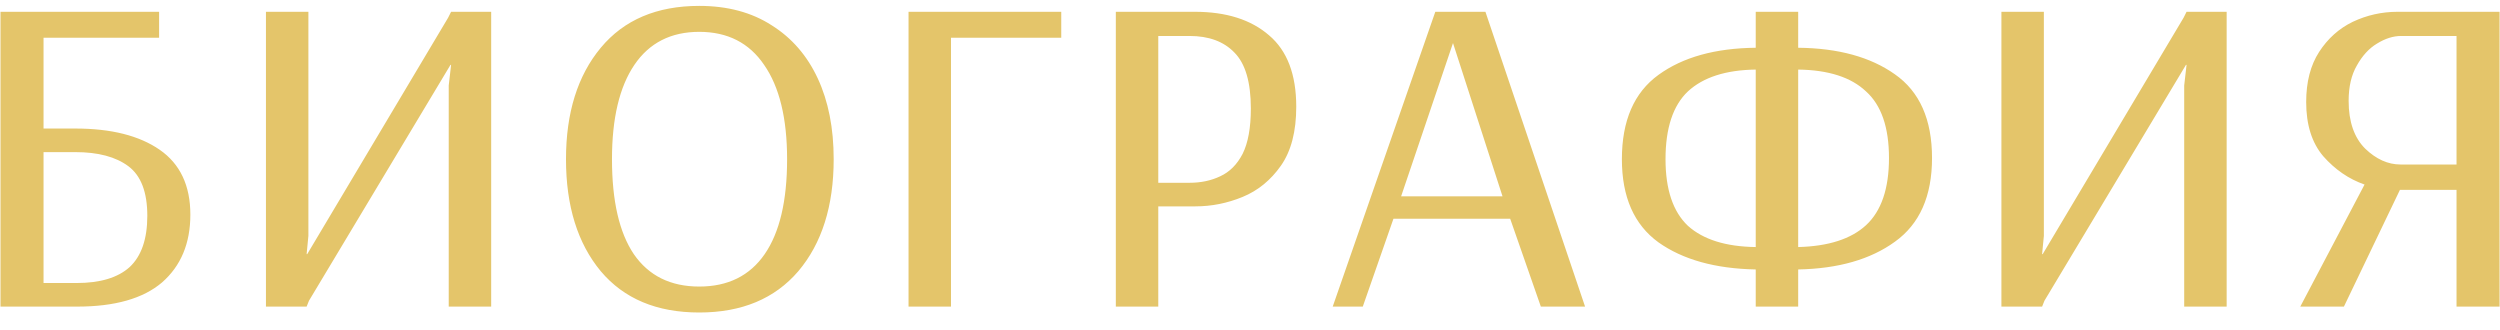 <?xml version="1.0" encoding="UTF-8"?> <svg xmlns="http://www.w3.org/2000/svg" width="106" height="14" viewBox="0 0 106 14" fill="none"><path d="M0.021 13V0.5H6.746V1.6H1.846V5.45H3.196C4.712 5.45 5.904 5.75 6.771 6.35C7.637 6.95 8.071 7.867 8.071 9.1C8.071 10.317 7.671 11.275 6.871 11.975C6.071 12.658 4.871 13 3.271 13H0.021ZM1.846 12H3.246C4.246 12 4.996 11.775 5.496 11.325C5.996 10.858 6.246 10.133 6.246 9.15C6.246 8.15 5.979 7.45 5.446 7.05C4.912 6.65 4.162 6.45 3.196 6.45H1.846V12ZM11.276 13V0.5H13.076V10L13.001 10.775H13.026L19.001 0.75L19.126 0.5H20.826V13H19.026V3.625L19.126 2.75H19.101L13.101 12.75L13.001 13H11.276ZM29.648 13.25C27.848 13.25 26.456 12.667 25.473 11.5C24.49 10.317 23.998 8.733 23.998 6.75C23.998 4.783 24.49 3.208 25.473 2.025C26.456 0.842 27.848 0.25 29.648 0.25C30.848 0.25 31.873 0.525 32.723 1.075C33.573 1.608 34.223 2.358 34.673 3.325C35.123 4.292 35.348 5.433 35.348 6.75C35.348 8.733 34.848 10.317 33.848 11.5C32.848 12.667 31.448 13.25 29.648 13.25ZM29.648 12.15C30.865 12.15 31.79 11.692 32.423 10.775C33.056 9.858 33.373 8.517 33.373 6.75C33.373 5.017 33.048 3.683 32.398 2.75C31.765 1.817 30.848 1.35 29.648 1.35C28.448 1.35 27.531 1.817 26.898 2.75C26.265 3.683 25.948 5.017 25.948 6.75C25.948 8.517 26.256 9.858 26.873 10.775C27.506 11.692 28.431 12.15 29.648 12.15ZM38.522 13V0.5H44.997V1.6H40.322V13H38.522ZM47.311 13V0.5H50.661C51.994 0.5 53.044 0.833 53.811 1.5C54.577 2.15 54.961 3.158 54.961 4.525C54.961 5.575 54.744 6.408 54.311 7.025C53.877 7.642 53.336 8.083 52.686 8.35C52.036 8.617 51.369 8.75 50.686 8.75H49.111V13H47.311ZM49.111 7.75H50.436C50.919 7.75 51.352 7.658 51.736 7.475C52.136 7.292 52.452 6.975 52.686 6.525C52.919 6.058 53.036 5.417 53.036 4.6C53.036 3.483 52.802 2.692 52.336 2.225C51.886 1.758 51.252 1.525 50.436 1.525H49.111V7.75ZM56.507 13L60.857 0.5H62.982L67.207 13H65.332L64.032 9.275H59.082L57.782 13H56.507ZM59.407 8.325H63.707L61.607 1.825L59.407 8.325ZM74.443 13V11.425C72.726 11.392 71.351 11.008 70.318 10.275C69.284 9.525 68.768 8.35 68.768 6.75C68.768 5.117 69.284 3.925 70.318 3.175C71.351 2.425 72.726 2.042 74.443 2.025V0.5H76.243V2.025C77.943 2.042 79.309 2.417 80.343 3.15C81.393 3.883 81.918 5.067 81.918 6.7C81.918 8.317 81.393 9.5 80.343 10.25C79.309 11 77.943 11.392 76.243 11.425V13H74.443ZM74.443 10.475V2.95C73.176 2.967 72.218 3.275 71.568 3.875C70.934 4.475 70.618 5.433 70.618 6.75C70.618 8.033 70.934 8.975 71.568 9.575C72.218 10.158 73.176 10.458 74.443 10.475ZM76.243 10.475C77.526 10.442 78.484 10.133 79.118 9.55C79.768 8.95 80.093 8 80.093 6.7C80.093 5.4 79.768 4.458 79.118 3.875C78.484 3.275 77.526 2.967 76.243 2.95V10.475ZM84.86 13V0.5H86.66V10L86.585 10.775H86.61L92.585 0.75L92.71 0.5H94.41V13H92.61V3.625L92.71 2.75H92.685L86.685 12.75L86.585 13H84.86ZM97.532 13L100.257 7.825C99.59 7.592 99.007 7.192 98.507 6.625C98.024 6.058 97.782 5.292 97.782 4.325C97.782 3.475 97.965 2.767 98.332 2.2C98.699 1.633 99.174 1.208 99.757 0.925C100.357 0.642 100.99 0.5 101.657 0.5H105.982V13H104.157V8.05H101.757L99.382 13H97.532ZM101.782 6.975H104.157V1.525H101.807C101.474 1.525 101.132 1.633 100.782 1.85C100.449 2.05 100.165 2.358 99.932 2.775C99.699 3.175 99.582 3.675 99.582 4.275C99.582 5.158 99.815 5.833 100.282 6.3C100.749 6.75 101.249 6.975 101.782 6.975Z" fill="#E4C56A"></path></svg> 